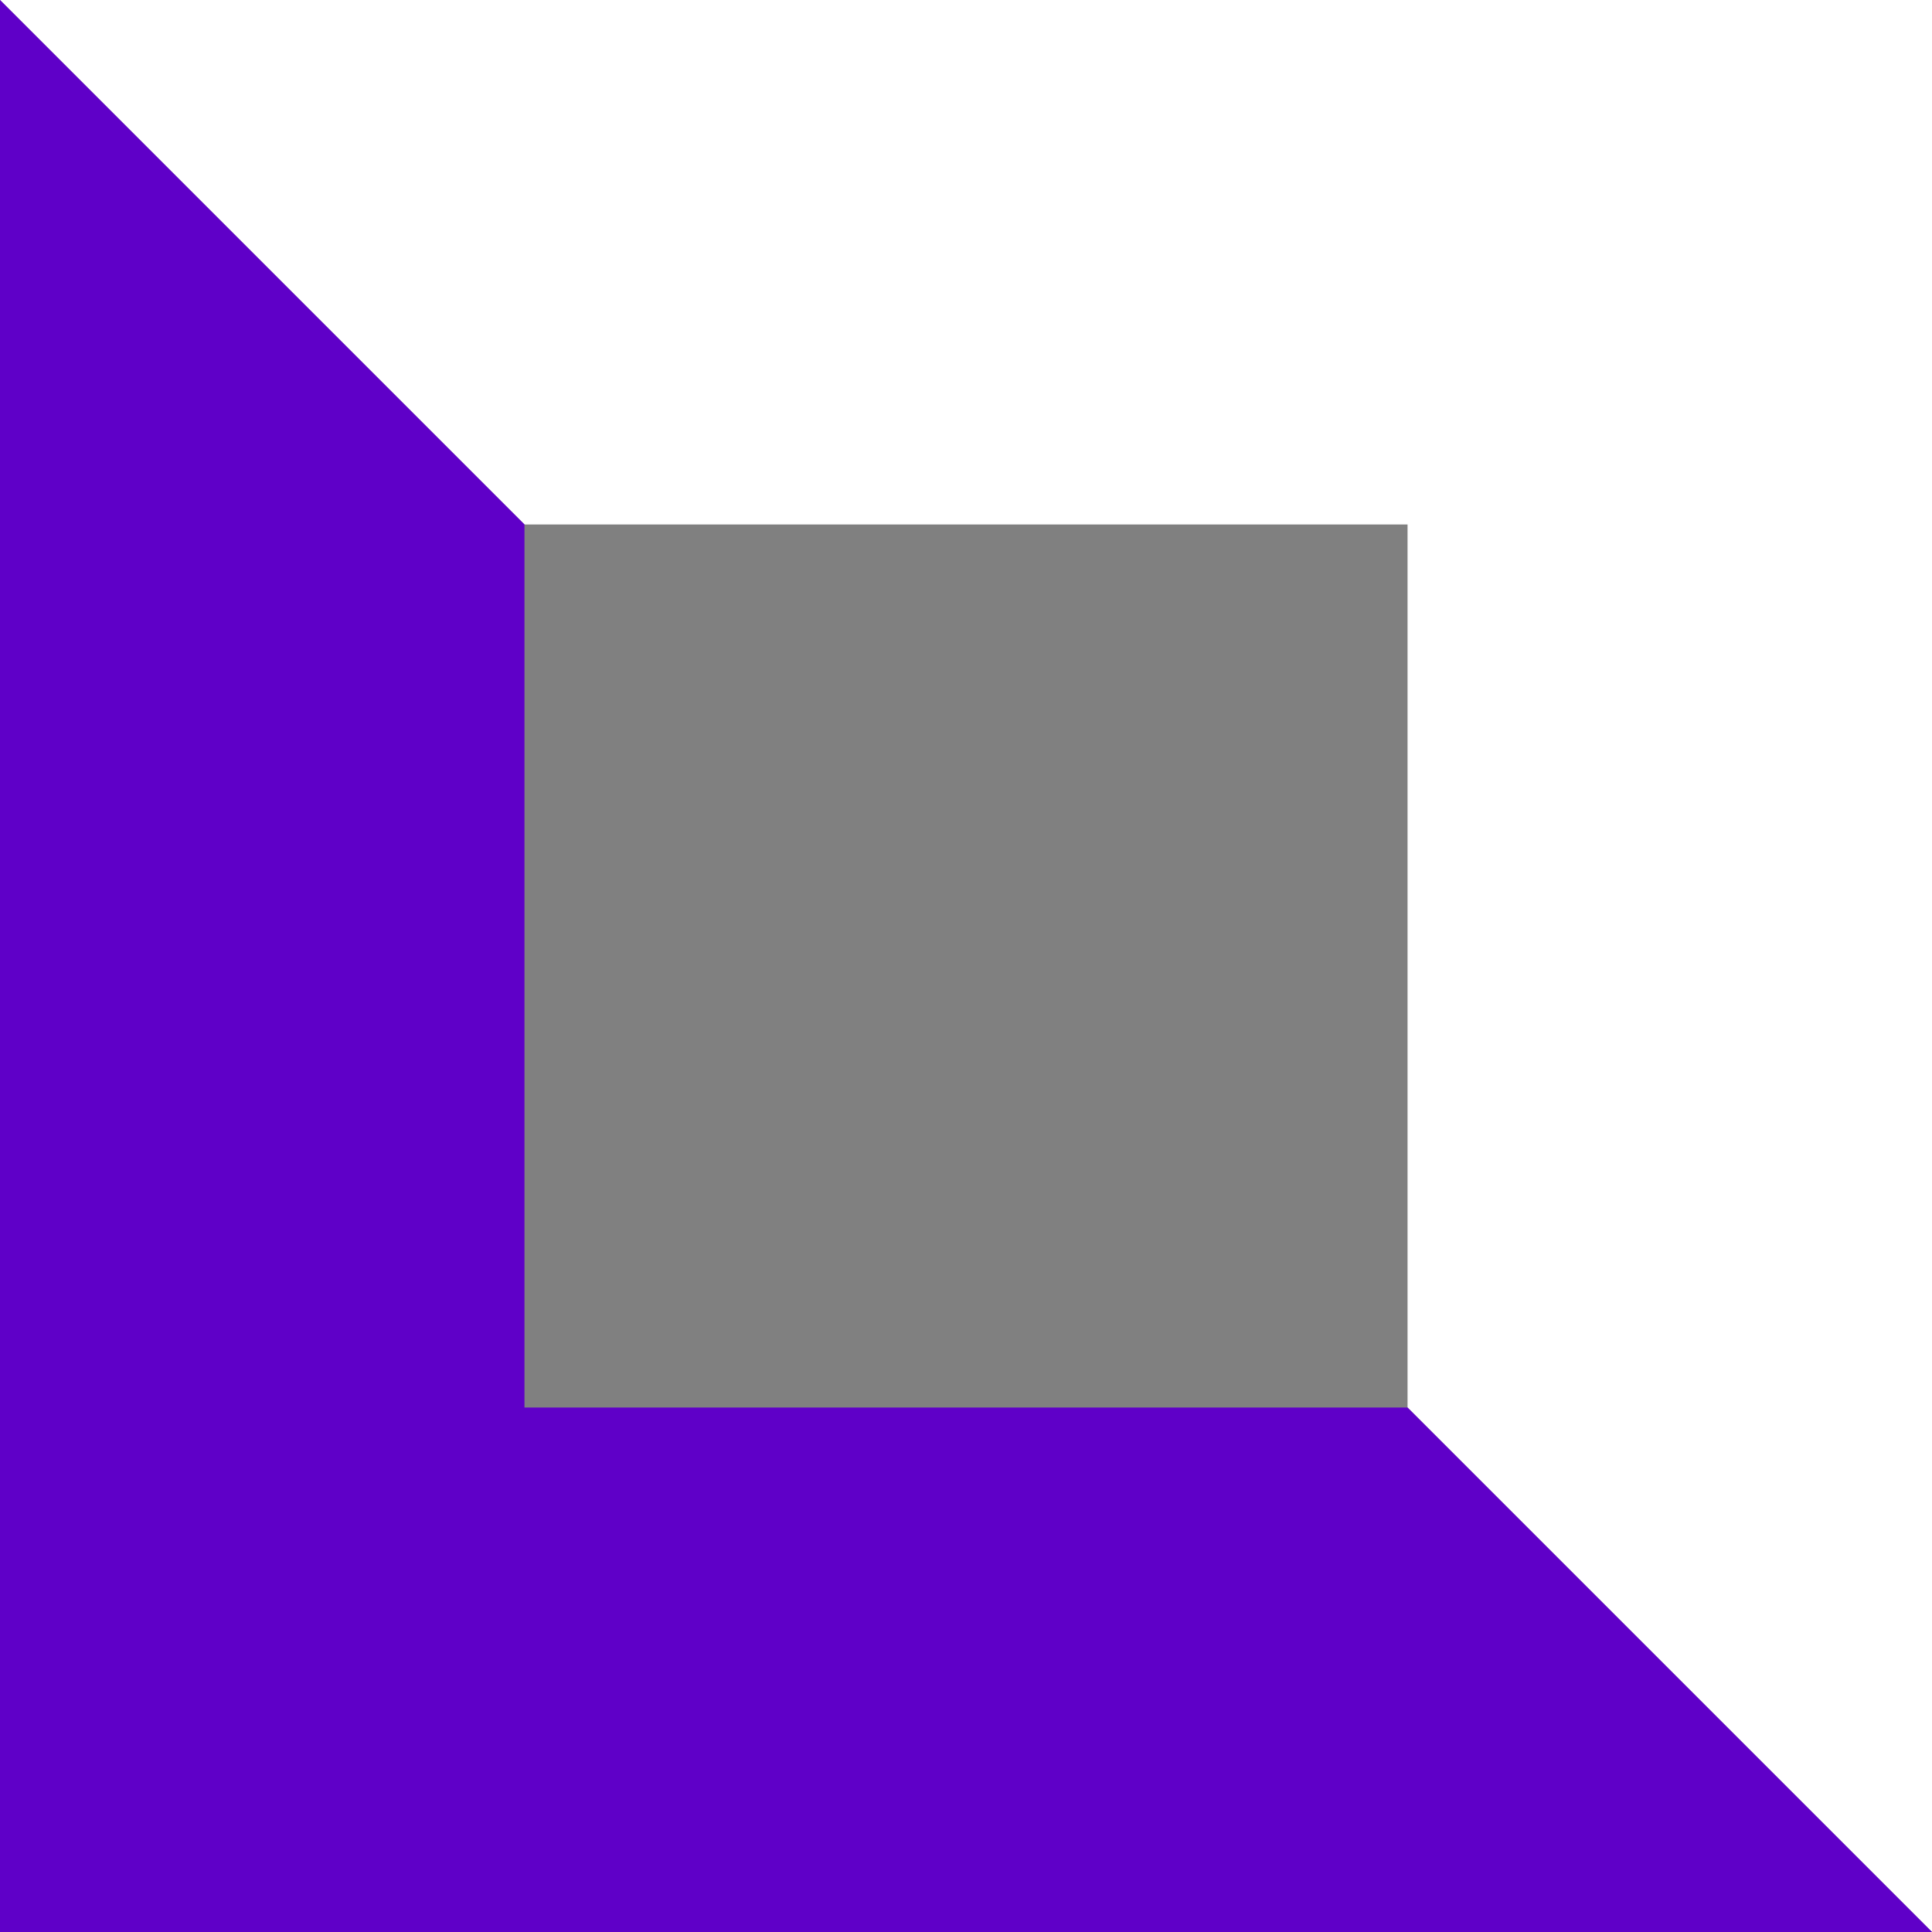 <?xml version="1.0" encoding="UTF-8"?><svg id="Design" xmlns="http://www.w3.org/2000/svg" viewBox="0 0 70.25 70.25"><rect x="0" y="0" width="70.25" height="70.25" fill="#808080" stroke="none"/><polygon points="0 0 70.25 0 70.25 70.25 51.18 51.18 51.18 19.07 19.07 19.07 0 0" fill="#fff" stroke-width="0"/><polygon points="70.25 70.25 0 70.25 0 0 19.07 19.07 19.07 51.18 51.18 51.18 70.25 70.25" fill="#5f00c8" stroke-width="0"/></svg>